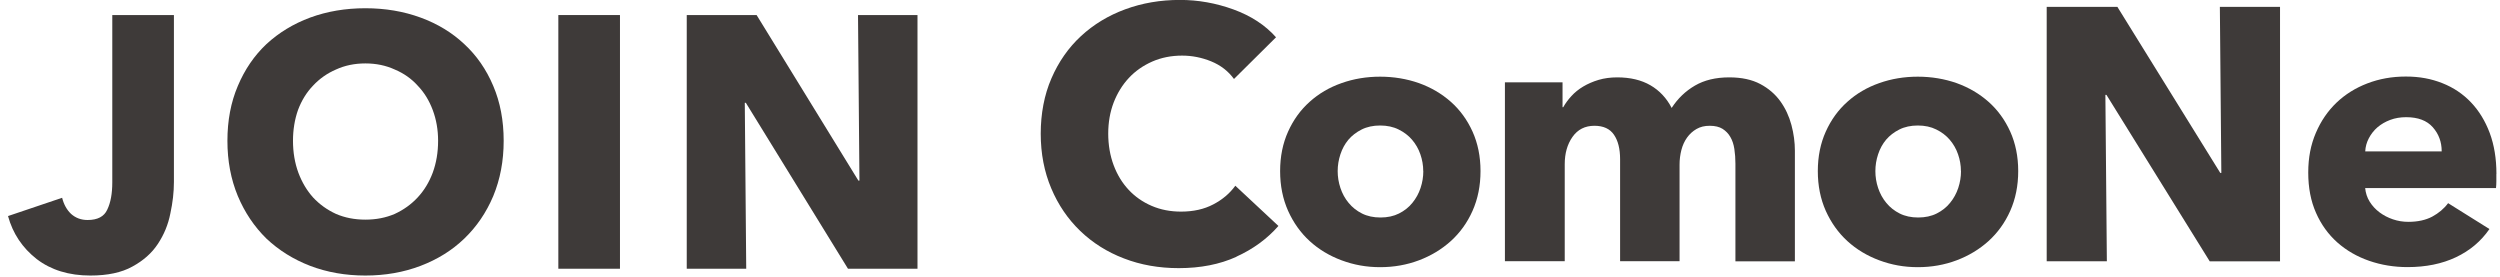 <svg width="307" height="34" viewBox="0 0 307 34" fill="none" xmlns="http://www.w3.org/2000/svg">
<path d="M104.132 33L91.592 12.628H91.46L91.636 33H84.332V1.848H92.912L105.408 22.176H105.54L105.364 1.848H112.668V33H104.132Z" fill="#3E3A39"/>
<path d="M68.564 33V1.848H76.132V33H68.564Z" fill="#3E3A39"/>
<path d="M61.851 17.292C61.851 19.756 61.425 22.015 60.575 24.068C59.724 26.092 58.536 27.837 57.011 29.304C55.515 30.741 53.725 31.856 51.643 32.648C49.56 33.44 47.301 33.836 44.867 33.836C42.432 33.836 40.173 33.44 38.091 32.648C36.037 31.856 34.248 30.741 32.723 29.304C31.227 27.837 30.053 26.092 29.203 24.068C28.352 22.015 27.927 19.756 27.927 17.292C27.927 14.799 28.352 12.555 29.203 10.56C30.053 8.536 31.227 6.82 32.723 5.412C34.248 4.004 36.037 2.919 38.091 2.156C40.173 1.393 42.432 1.012 44.867 1.012C47.301 1.012 49.56 1.393 51.643 2.156C53.725 2.919 55.515 4.004 57.011 5.412C58.536 6.82 59.724 8.536 60.575 10.56C61.425 12.555 61.851 14.799 61.851 17.292ZM53.799 17.292C53.799 15.943 53.579 14.681 53.139 13.508C52.699 12.335 52.083 11.337 51.291 10.516C50.528 9.665 49.589 9.005 48.475 8.536C47.389 8.037 46.187 7.788 44.867 7.788C43.547 7.788 42.344 8.037 41.259 8.536C40.173 9.005 39.235 9.665 38.443 10.516C37.651 11.337 37.035 12.335 36.595 13.508C36.184 14.681 35.979 15.943 35.979 17.292C35.979 18.7 36.199 20.005 36.639 21.208C37.079 22.381 37.68 23.393 38.443 24.244C39.235 25.095 40.173 25.769 41.259 26.268C42.344 26.737 43.547 26.972 44.867 26.972C46.187 26.972 47.389 26.737 48.475 26.268C49.56 25.769 50.499 25.095 51.291 24.244C52.083 23.393 52.699 22.381 53.139 21.208C53.579 20.005 53.799 18.7 53.799 17.292Z" fill="#3E3A39"/>
<path d="M21.357 22.352C21.357 23.584 21.211 24.875 20.917 26.224C20.653 27.573 20.14 28.82 19.377 29.964C18.644 31.079 17.603 32.003 16.253 32.736C14.933 33.469 13.217 33.836 11.105 33.836C8.465 33.836 6.265 33.161 4.505 31.812C2.745 30.433 1.572 28.673 0.985 26.532L7.629 24.288C7.835 25.109 8.201 25.769 8.729 26.268C9.287 26.767 9.961 27.016 10.753 27.016C11.985 27.016 12.792 26.591 13.173 25.74C13.584 24.889 13.789 23.775 13.789 22.396V1.848H21.357V22.352Z" fill="#3E3A39"/>
<g clip-path="url(#clip0_559_68474)">
<path d="M151.828 31.536C149.784 32.464 147.42 32.927 144.752 32.927C142.318 32.927 140.074 32.532 138.013 31.733C135.951 30.943 134.167 29.818 132.651 28.357C131.136 26.897 129.949 25.162 129.091 23.125C128.234 21.098 127.801 18.856 127.801 16.416C127.801 13.976 128.234 11.648 129.117 9.621C129.992 7.594 131.205 5.858 132.747 4.432C134.288 3.006 136.099 1.907 138.178 1.142C140.256 0.377 142.491 -0.009 144.899 -0.009C147.125 -0.009 149.308 0.377 151.465 1.159C153.613 1.941 155.362 3.075 156.696 4.578L151.534 9.698C150.824 8.728 149.888 8.006 148.728 7.533C147.567 7.061 146.38 6.829 145.168 6.829C143.834 6.829 142.612 7.07 141.495 7.559C140.386 8.049 139.425 8.71 138.628 9.569C137.831 10.42 137.207 11.434 136.757 12.593C136.315 13.753 136.09 15.024 136.09 16.408C136.09 17.791 136.315 19.114 136.757 20.291C137.199 21.468 137.814 22.473 138.602 23.314C139.39 24.156 140.326 24.809 141.426 25.282C142.526 25.754 143.721 25.986 145.029 25.986C146.545 25.986 147.861 25.694 148.987 25.101C150.113 24.517 151.023 23.744 151.698 22.808L156.991 27.747C155.596 29.337 153.873 30.591 151.828 31.519V31.536Z" fill="#3E3A39"/>
<path d="M181.807 21.013C181.807 22.809 181.478 24.432 180.828 25.893C180.179 27.353 179.287 28.582 178.161 29.604C177.035 30.618 175.727 31.408 174.245 31.966C172.764 32.525 171.171 32.808 169.482 32.808C167.793 32.808 166.242 32.525 164.744 31.966C163.245 31.408 161.937 30.618 160.828 29.604C159.72 28.59 158.836 27.353 158.178 25.893C157.528 24.432 157.199 22.809 157.199 21.013C157.199 19.218 157.528 17.603 158.178 16.16C158.828 14.716 159.711 13.496 160.828 12.5C161.937 11.503 163.245 10.73 164.744 10.206C166.242 9.674 167.818 9.416 169.482 9.416C171.145 9.416 172.756 9.682 174.245 10.206C175.727 10.739 177.035 11.503 178.161 12.5C179.287 13.496 180.179 14.725 180.828 16.16C181.478 17.603 181.807 19.218 181.807 21.013ZM174.774 21.013C174.774 20.309 174.653 19.613 174.419 18.943C174.185 18.264 173.838 17.672 173.397 17.156C172.955 16.641 172.401 16.22 171.751 15.902C171.101 15.575 170.339 15.412 169.482 15.412C168.624 15.412 167.862 15.575 167.212 15.902C166.563 16.228 166.017 16.649 165.584 17.156C165.151 17.672 164.83 18.264 164.605 18.943C164.38 19.622 164.267 20.309 164.267 21.013C164.267 21.718 164.38 22.414 164.605 23.084C164.83 23.762 165.159 24.372 165.61 24.913C166.052 25.455 166.606 25.893 167.255 26.219C167.905 26.546 168.667 26.709 169.525 26.709C170.382 26.709 171.145 26.546 171.794 26.219C172.444 25.893 172.998 25.463 173.44 24.913C173.882 24.372 174.22 23.762 174.445 23.084C174.67 22.405 174.783 21.718 174.783 21.013H174.774Z" fill="#3E3A39"/>
<path d="M213.11 32.086V20.085C213.11 19.466 213.067 18.874 212.98 18.298C212.894 17.723 212.729 17.233 212.487 16.82C212.253 16.408 211.932 16.082 211.534 15.824C211.135 15.575 210.607 15.446 209.957 15.446C209.308 15.446 208.797 15.575 208.329 15.841C207.87 16.107 207.48 16.46 207.168 16.898C206.856 17.336 206.623 17.843 206.475 18.418C206.328 18.994 206.25 19.587 206.25 20.205V32.078H198.948V19.544C198.948 18.281 198.697 17.276 198.195 16.546C197.692 15.807 196.887 15.446 195.795 15.446C194.635 15.446 193.743 15.901 193.102 16.812C192.461 17.723 192.149 18.839 192.149 20.162V32.078H184.804V10.111H191.88V13.161H191.967C192.235 12.688 192.565 12.233 192.972 11.795C193.37 11.357 193.855 10.962 194.418 10.627C194.981 10.292 195.614 10.017 196.306 9.81C196.999 9.604 197.77 9.501 198.602 9.501C200.204 9.501 201.564 9.828 202.673 10.472C203.782 11.116 204.656 12.044 205.28 13.255C206.025 12.104 206.969 11.194 208.13 10.515C209.29 9.836 210.694 9.501 212.357 9.501C213.872 9.501 215.137 9.776 216.159 10.317C217.181 10.858 218.004 11.572 218.628 12.439C219.251 13.307 219.702 14.278 219.988 15.351C220.273 16.425 220.412 17.473 220.412 18.504V32.095H213.11V32.086Z" fill="#3E3A39"/>
<path d="M247.836 21.013C247.836 22.809 247.506 24.432 246.857 25.893C246.207 27.353 245.315 28.582 244.189 29.604C243.063 30.618 241.755 31.408 240.274 31.966C238.793 32.525 237.199 32.808 235.51 32.808C233.821 32.808 232.27 32.525 230.772 31.966C229.273 31.408 227.966 30.618 226.857 29.604C225.748 28.59 224.865 27.353 224.206 25.893C223.557 24.432 223.228 22.809 223.228 21.013C223.228 19.218 223.557 17.603 224.206 16.16C224.856 14.716 225.739 13.496 226.857 12.5C227.966 11.503 229.273 10.73 230.772 10.206C232.27 9.674 233.847 9.416 235.51 9.416C237.173 9.416 238.784 9.682 240.274 10.206C241.755 10.739 243.063 11.503 244.189 12.5C245.315 13.496 246.207 14.725 246.857 16.16C247.506 17.603 247.836 19.218 247.836 21.013ZM240.802 21.013C240.802 20.309 240.681 19.613 240.447 18.943C240.213 18.264 239.867 17.672 239.425 17.156C238.983 16.641 238.429 16.22 237.779 15.902C237.13 15.575 236.367 15.412 235.51 15.412C234.652 15.412 233.89 15.575 233.24 15.902C232.591 16.228 232.045 16.649 231.612 17.156C231.179 17.672 230.859 18.264 230.633 18.943C230.408 19.622 230.296 20.309 230.296 21.013C230.296 21.718 230.408 22.414 230.633 23.084C230.859 23.762 231.188 24.372 231.638 24.913C232.08 25.455 232.634 25.893 233.284 26.219C233.933 26.546 234.696 26.709 235.553 26.709C236.411 26.709 237.173 26.546 237.823 26.219C238.472 25.893 239.027 25.463 239.468 24.913C239.91 24.372 240.248 23.762 240.473 23.084C240.698 22.405 240.811 21.718 240.811 21.013H240.802Z" fill="#3E3A39"/>
<path d="M271.351 32.086L258.67 11.648H258.541L258.722 32.086H251.334V0.841H260.013L272.65 21.235H272.78L272.599 0.841H279.987V32.094H271.351V32.086Z" fill="#3E3A39"/>
<path d="M306.553 21.366V22.25C306.553 22.543 306.536 22.826 306.51 23.092H290.442C290.503 23.711 290.685 24.269 290.997 24.767C291.308 25.266 291.707 25.704 292.2 26.073C292.694 26.443 293.24 26.726 293.846 26.932C294.453 27.139 295.085 27.242 295.734 27.242C296.895 27.242 297.874 27.027 298.671 26.606C299.468 26.176 300.126 25.627 300.628 24.948L305.704 28.126C304.665 29.63 303.296 30.781 301.59 31.588C299.883 32.396 297.9 32.8 295.648 32.8C293.985 32.8 292.417 32.542 290.927 32.027C289.446 31.511 288.147 30.764 287.029 29.776C285.921 28.788 285.037 27.577 284.405 26.133C283.764 24.69 283.452 23.041 283.452 21.194C283.452 19.347 283.764 17.775 284.388 16.314C285.011 14.854 285.86 13.625 286.926 12.603C287.991 11.589 289.256 10.799 290.711 10.241C292.166 9.682 293.734 9.399 295.431 9.399C297.129 9.399 298.558 9.674 299.927 10.215C301.295 10.756 302.465 11.546 303.443 12.577C304.422 13.608 305.184 14.854 305.739 16.331C306.284 17.8 306.562 19.484 306.562 21.366H306.553ZM299.84 18.582C299.84 17.431 299.476 16.452 298.749 15.627C298.021 14.802 296.93 14.39 295.475 14.39C294.764 14.39 294.106 14.502 293.517 14.725C292.919 14.948 292.408 15.249 291.958 15.627C291.516 16.014 291.161 16.46 290.893 16.976C290.624 17.491 290.477 18.024 290.451 18.591H299.84V18.582Z" fill="#3E3A39"/>
</g>
<defs>
<clipPath id="clip0_559_68474">
<rect width="178.752" height="32.928" fill="white" transform="translate(127.801)"/>
</clipPath>
</defs>
</svg>
